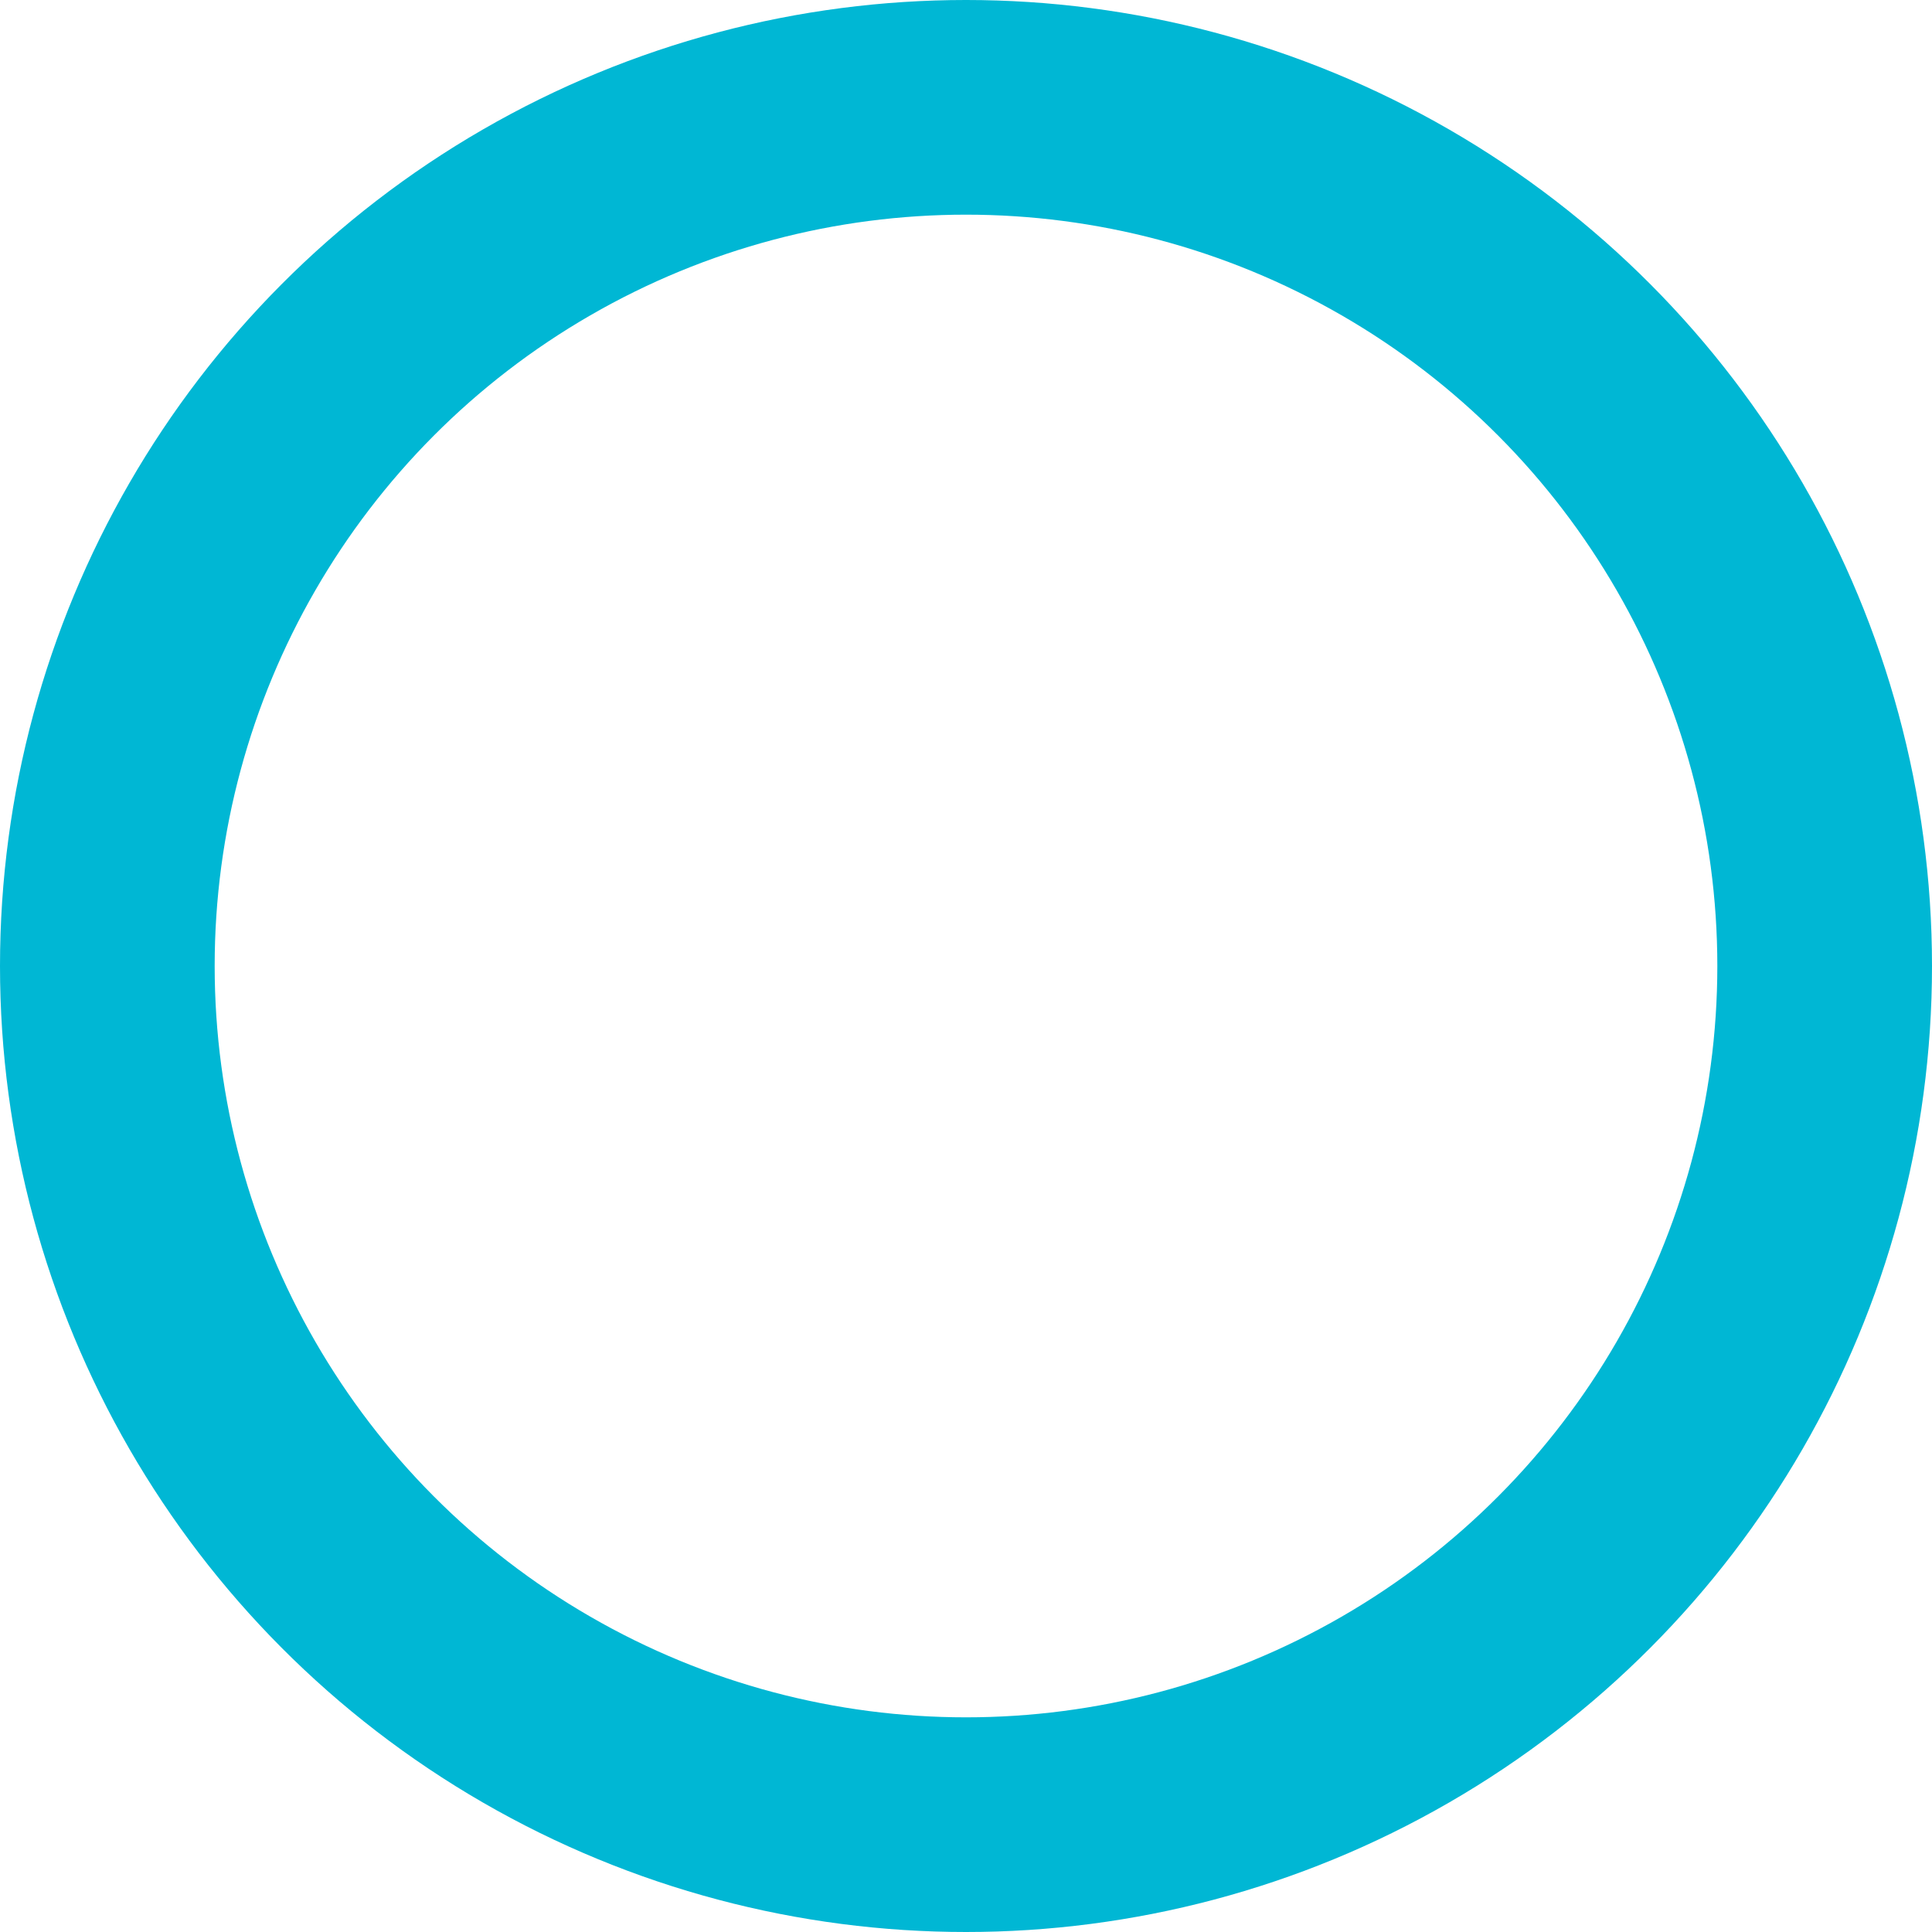 <svg xmlns="http://www.w3.org/2000/svg" width="27" height="27" viewBox="0 0 27 27">
  <g id="楕円形_46" data-name="楕円形 46" fill="none" stroke="#00b7d4" stroke-width="3">
    <ellipse cx="13.5" cy="13.5" rx="13.5" ry="13.5" stroke="none"/>
    <ellipse cx="13.5" cy="13.5" rx="12" ry="12" fill="none"/>
  </g>
</svg>
